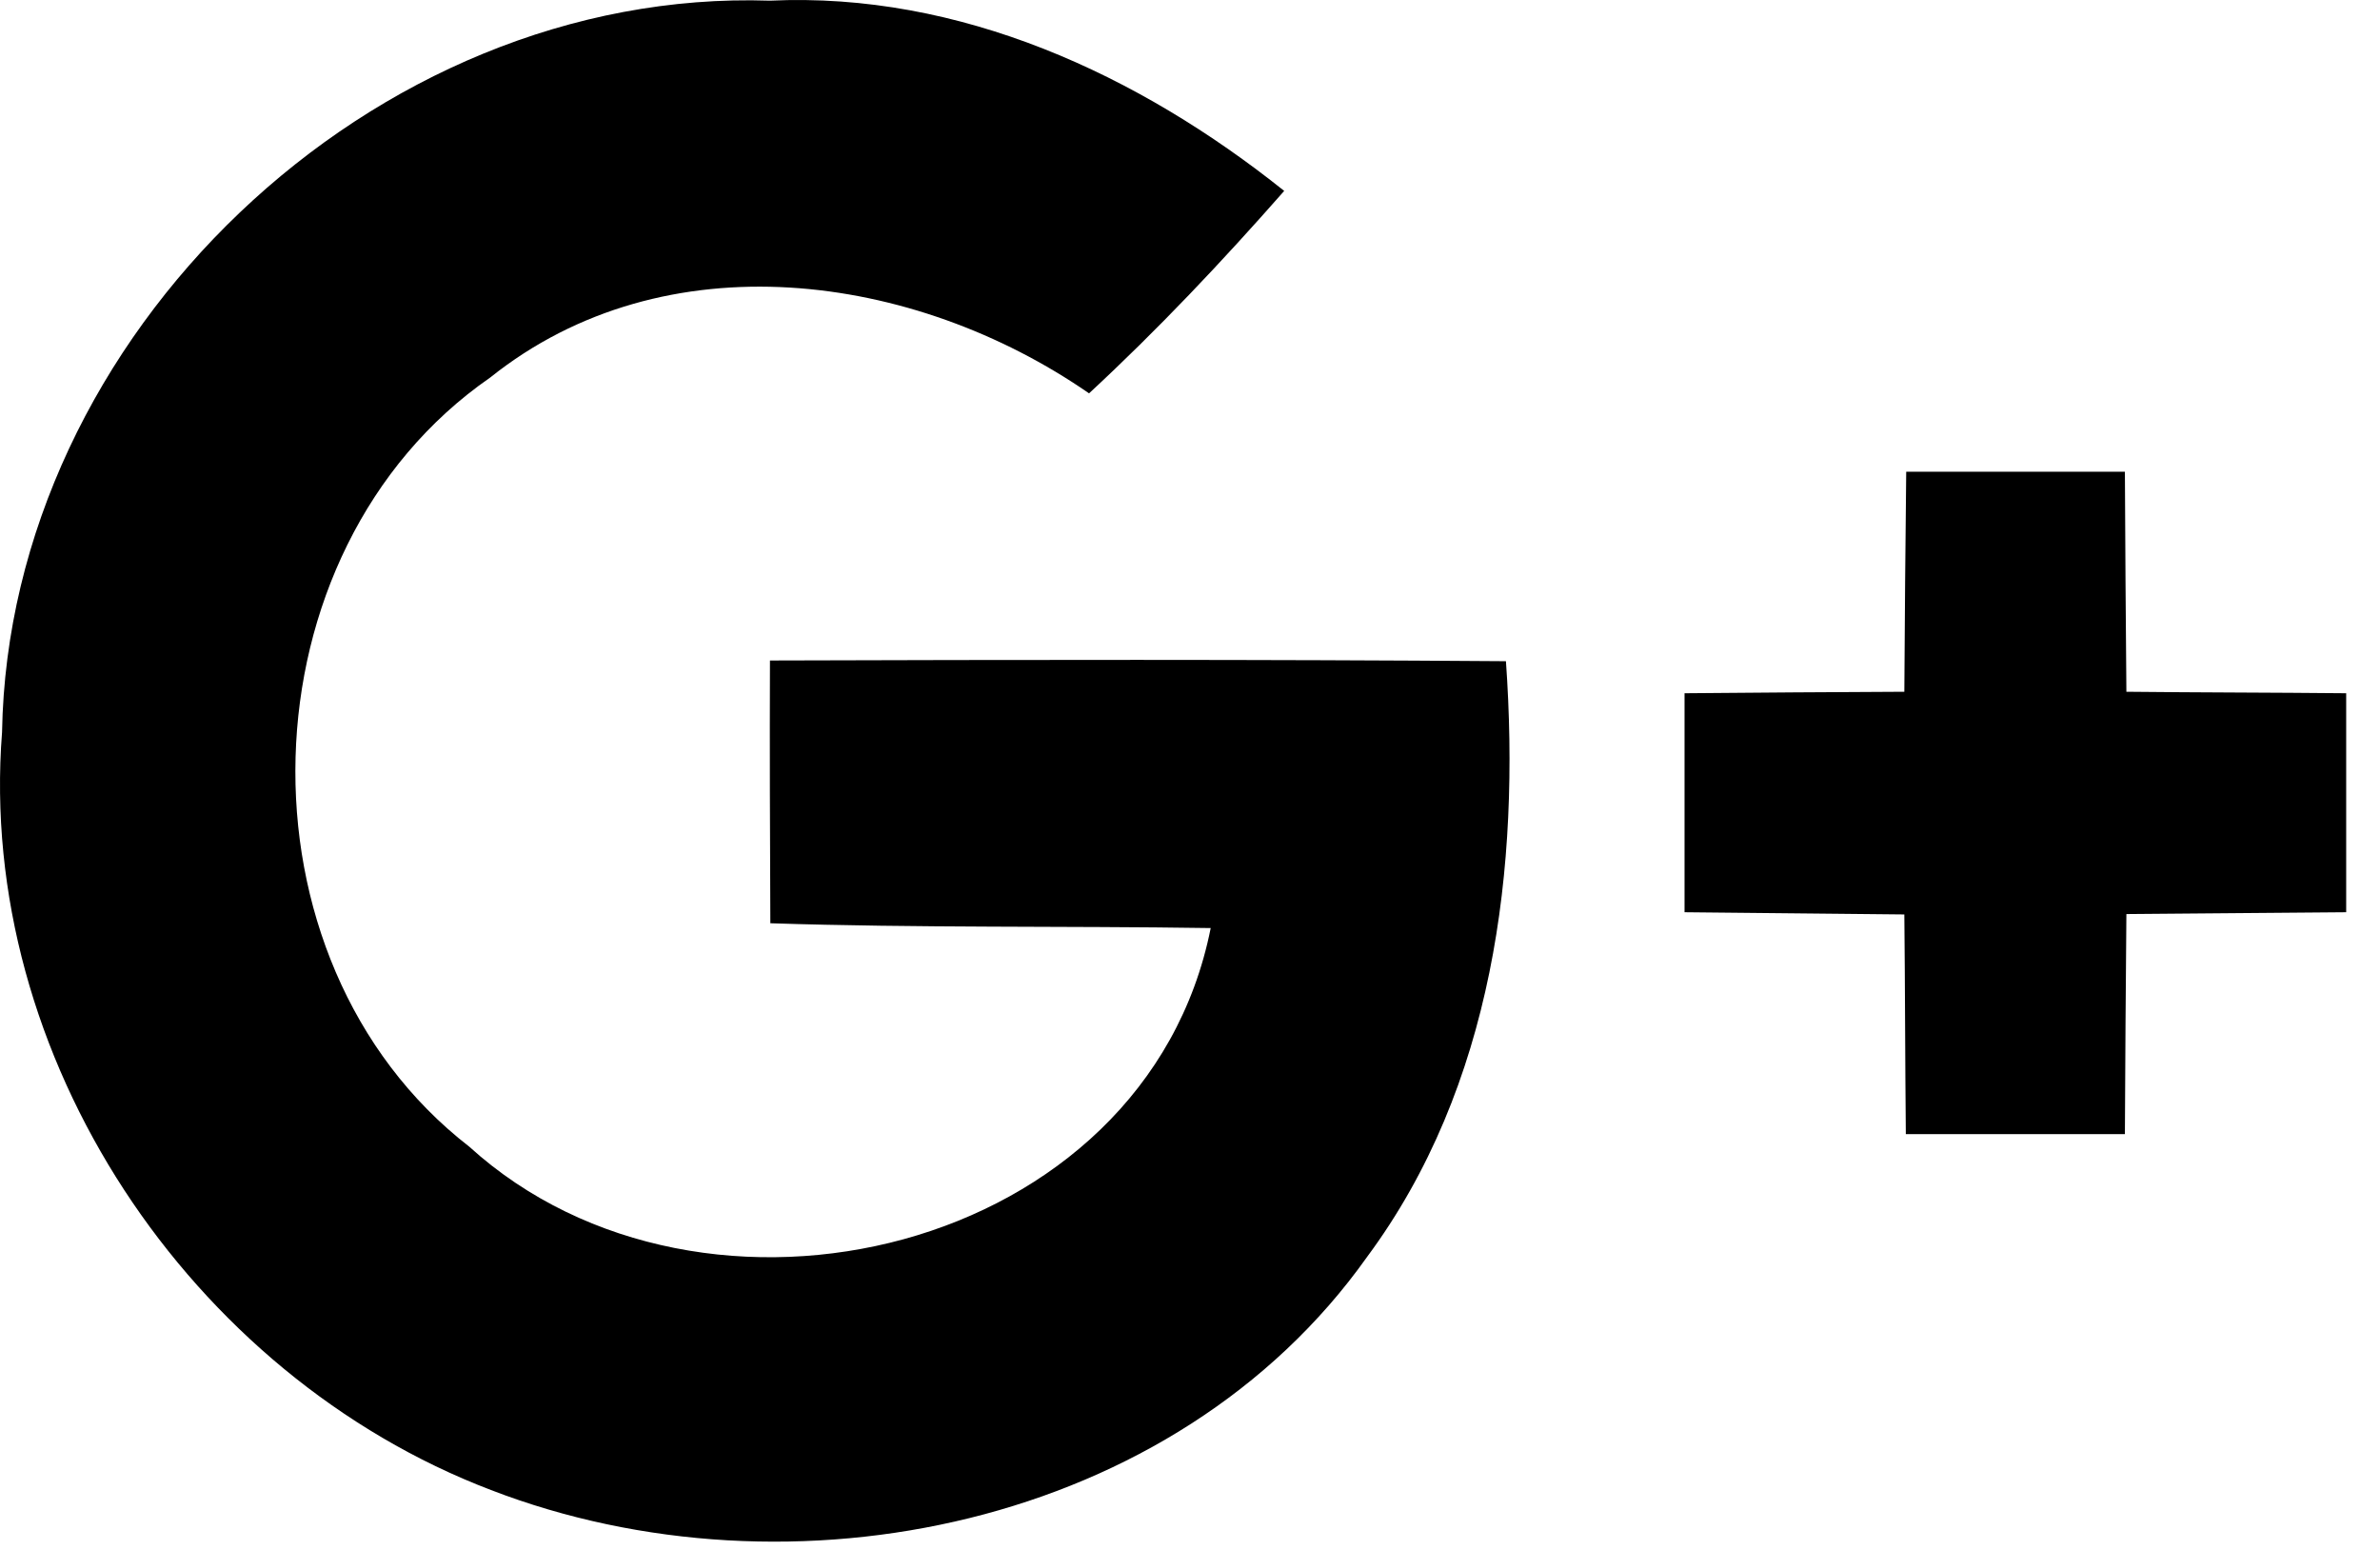 <?xml version="1.0" encoding="UTF-8"?>
<svg width="43px" height="28px" viewBox="0 0 43 28" version="1.1" xmlns="http://www.w3.org/2000/svg" xmlns:xlink="http://www.w3.org/1999/xlink">
    <title>Google Plus</title>
    <g id="Page-1" stroke="none" stroke-width="1" fill="none" fill-rule="evenodd">
        <g id="Home_mobile_v1@2x" transform="translate(-244, -8228)" fill="#000000">
            <g id="Footer" transform="translate(0, 8096)">
                <g id="Group-58" transform="translate(34, 132)">
                    <g id="Google-Plus" transform="translate(210, 0)">
                        <path d="M0.037,13.229 C0.157,6.055 6.745,-0.228 13.911,0.012 C17.345,-0.148 20.572,1.348 23.202,3.449 C22.08,4.725 20.918,5.956 19.676,7.106 C16.515,4.918 12.018,4.293 8.857,6.82 C4.334,9.951 4.128,17.344 8.478,20.715 C12.709,24.558 20.705,22.649 21.874,16.766 C19.224,16.726 16.568,16.766 13.918,16.679 C13.911,15.097 13.905,13.515 13.911,11.932 C18.341,11.919 22.771,11.912 27.208,11.945 C27.473,15.668 26.982,19.631 24.697,22.71 C21.237,27.583 14.29,29.006 8.87,26.918 C3.431,24.844 -0.421,19.093 0.037,13.229" id="Fill-186"></path>
                        <path d="M34.44,8.522 L38.391,8.522 C38.398,9.845 38.405,11.174 38.418,12.497 C39.74,12.511 41.068,12.511 42.389,12.524 L42.389,16.48 C41.068,16.493 39.746,16.5 38.418,16.513 C38.405,17.843 38.398,19.166 38.391,20.489 L34.433,20.489 C34.42,19.166 34.42,17.843 34.406,16.52 C33.085,16.506 31.756,16.493 30.435,16.48 L30.435,12.524 C31.756,12.511 33.078,12.504 34.406,12.497 C34.413,11.168 34.426,9.845 34.44,8.522" id="Fill-187"></path>
                    </g>
                </g>
            </g>
        </g>
    </g>
</svg>